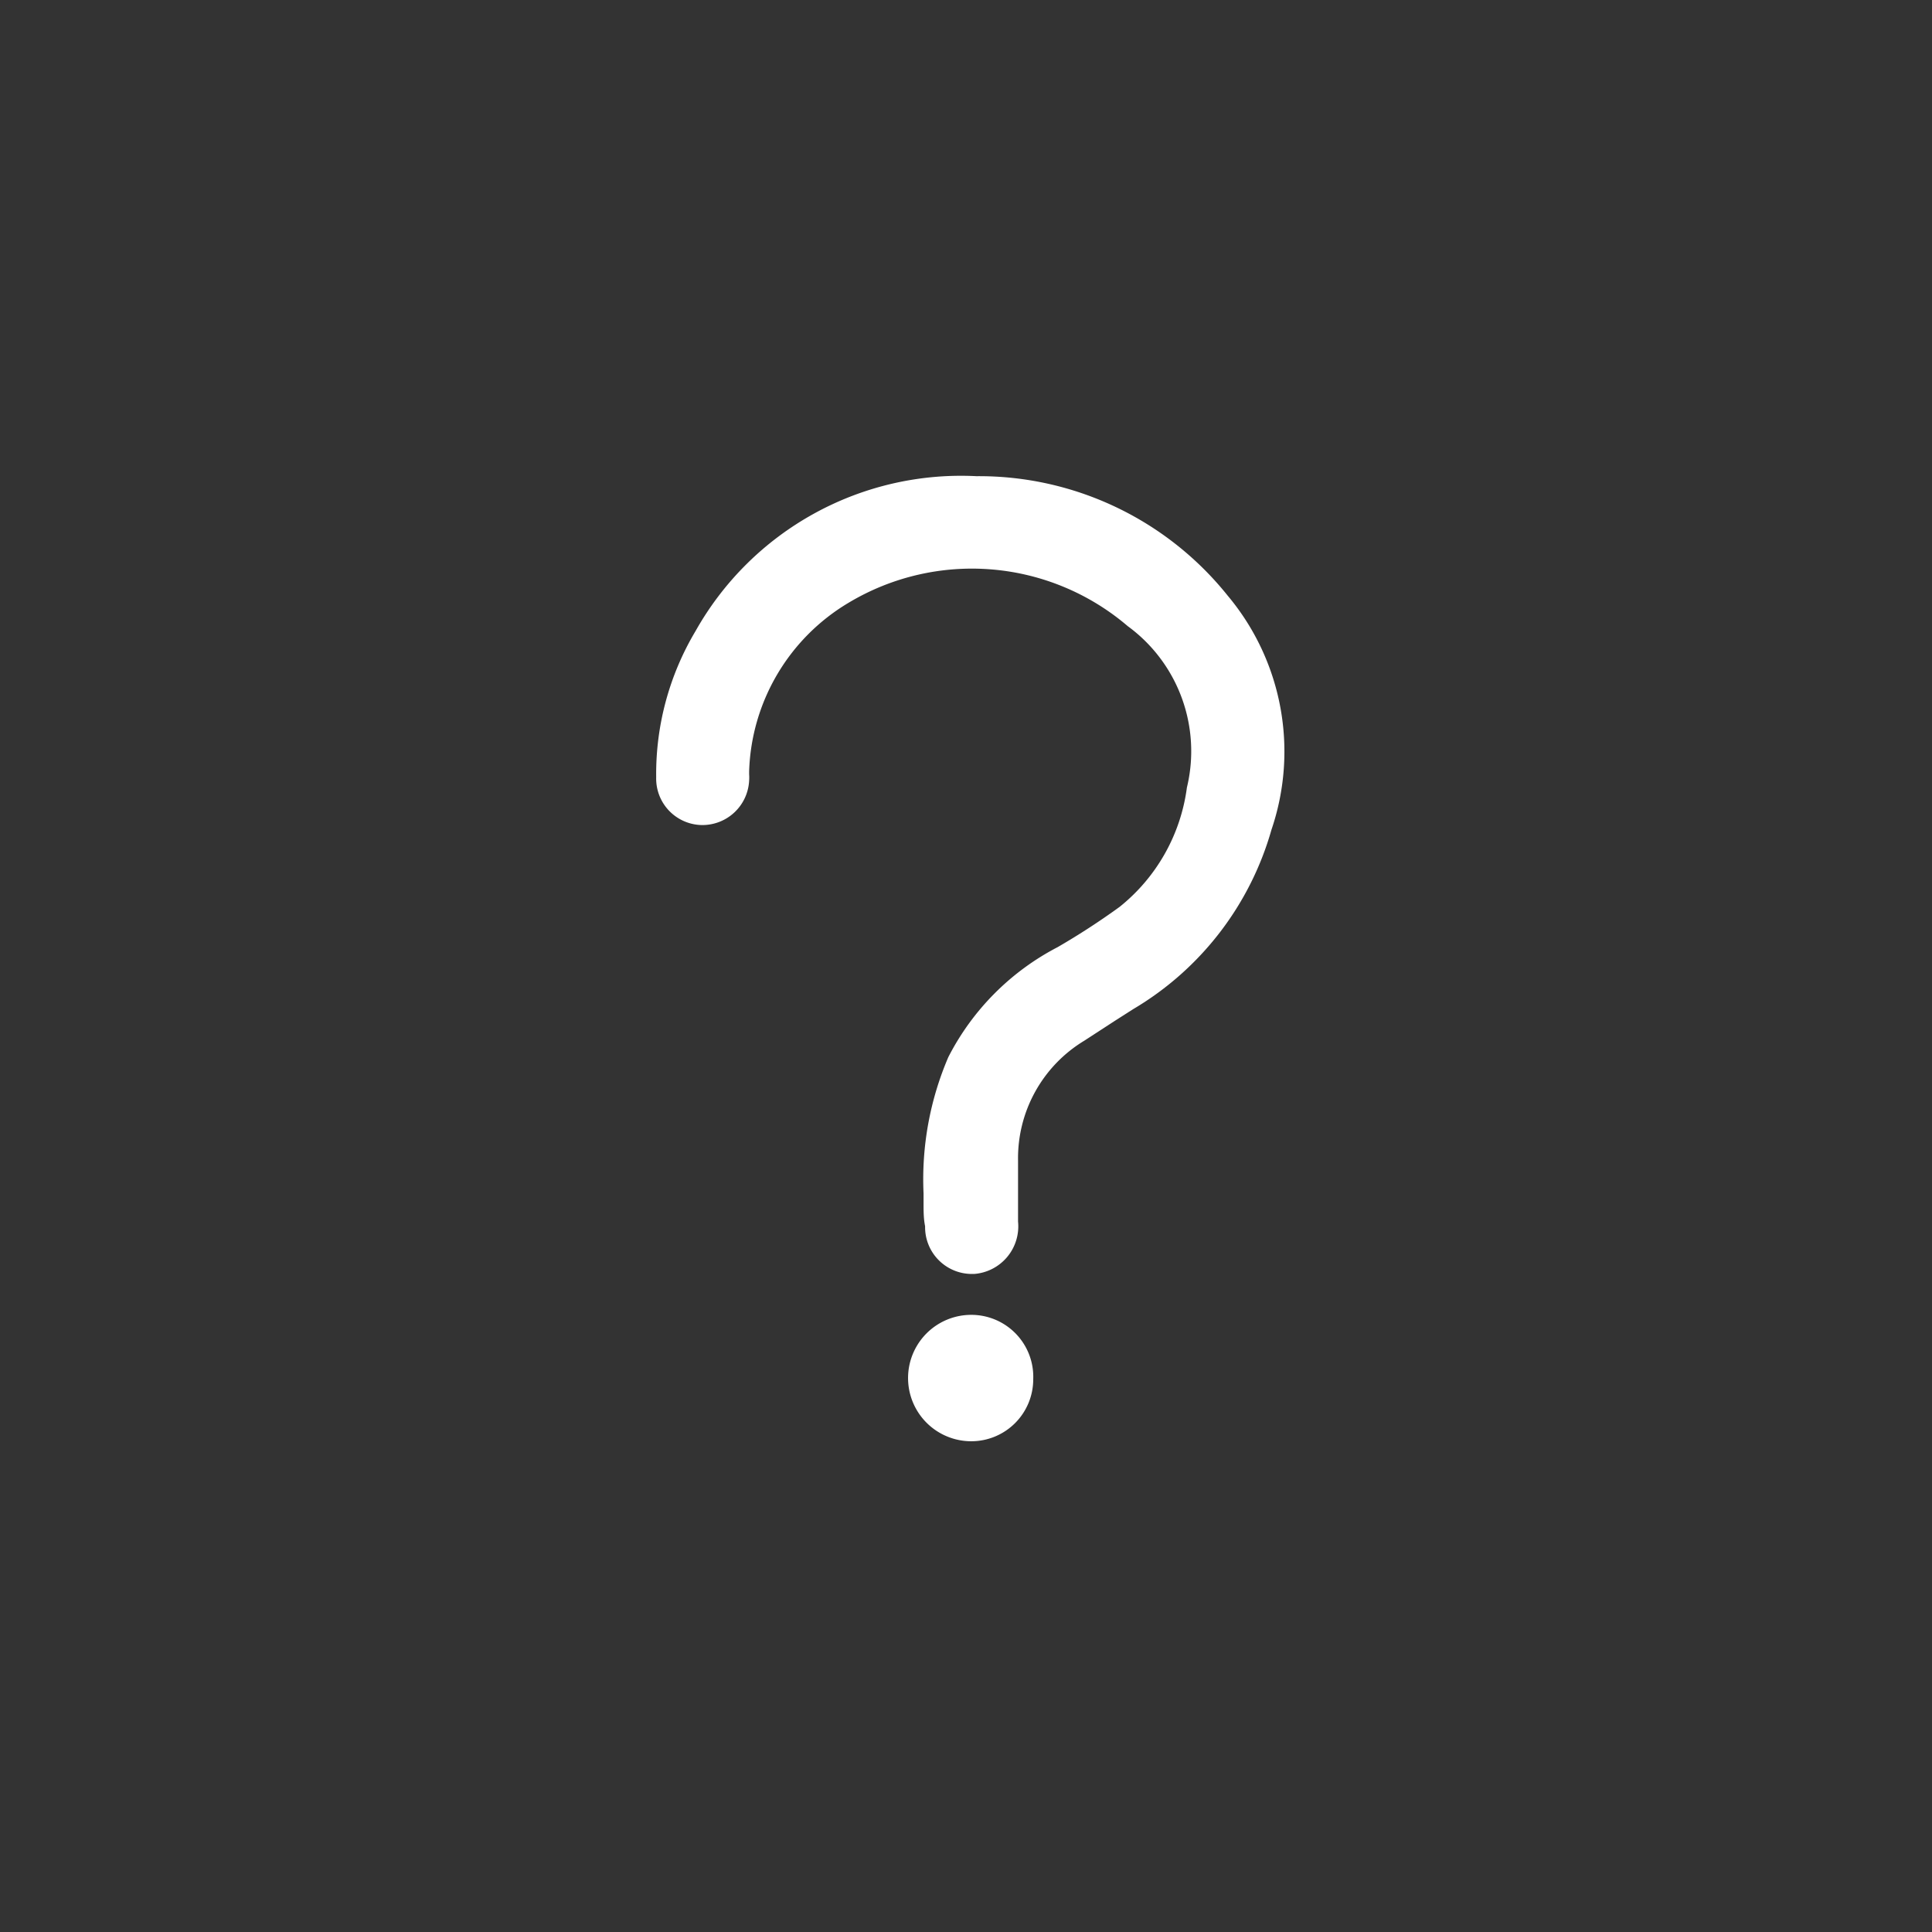 <svg xmlns="http://www.w3.org/2000/svg" viewBox="0 0 62.36 62.36"><rect x="0" y="0" width="62.36" height="62.36" fill="#333333" stroke="none"/><defs><style>.cls-1{fill:transparent;}.cls-2{fill:#fff;}</style></defs><g id="Layer_2" data-name="Layer 2"><g id="Layer_1-2" data-name="Layer 1"><path class="cls-1" d="M10.5,0A10.44,10.44,0,0,0,0,10.39V52A10.44,10.44,0,0,0,10.5,62.36H51.86A10.44,10.44,0,0,0,62.36,52V10.39A10.44,10.44,0,0,0,51.86,0Z"/><path class="cls-2" d="M39.63,19.23a10.28,10.28,0,0,0-8.11-3.86,9.83,9.83,0,0,0-9.07,5,9,9,0,0,0-1.27,4.72,1.5,1.5,0,0,0,1.45,1.54,1.51,1.51,0,0,0,1.55-1.43,1.48,1.48,0,0,0,0-.21V24.9a6.57,6.57,0,0,1,3.22-5.45,7.74,7.74,0,0,1,9,.76,5,5,0,0,1,1.91,5.21,5.92,5.92,0,0,1-2.17,3.85,23.2,23.2,0,0,1-2,1.3,8.22,8.22,0,0,0-3.53,3.55,10,10,0,0,0-.8,4.4v.32c0,.25,0,.5.05.74a1.51,1.51,0,0,0,1.5,1.54h.08a1.54,1.54,0,0,0,1.42-1.69v-.37c0-.53,0-1.07,0-1.6A4.43,4.43,0,0,1,35,33.59l1-.65.58-.37a9.85,9.85,0,0,0,4.46-5.79A7.83,7.83,0,0,0,39.63,19.23Z"/><path class="cls-2" d="M33.35,44.52a2,2,0,0,1-2,2,2,2,0,1,1,0-4.08,2,2,0,0,1,2,2.08"/></g></g></svg>
